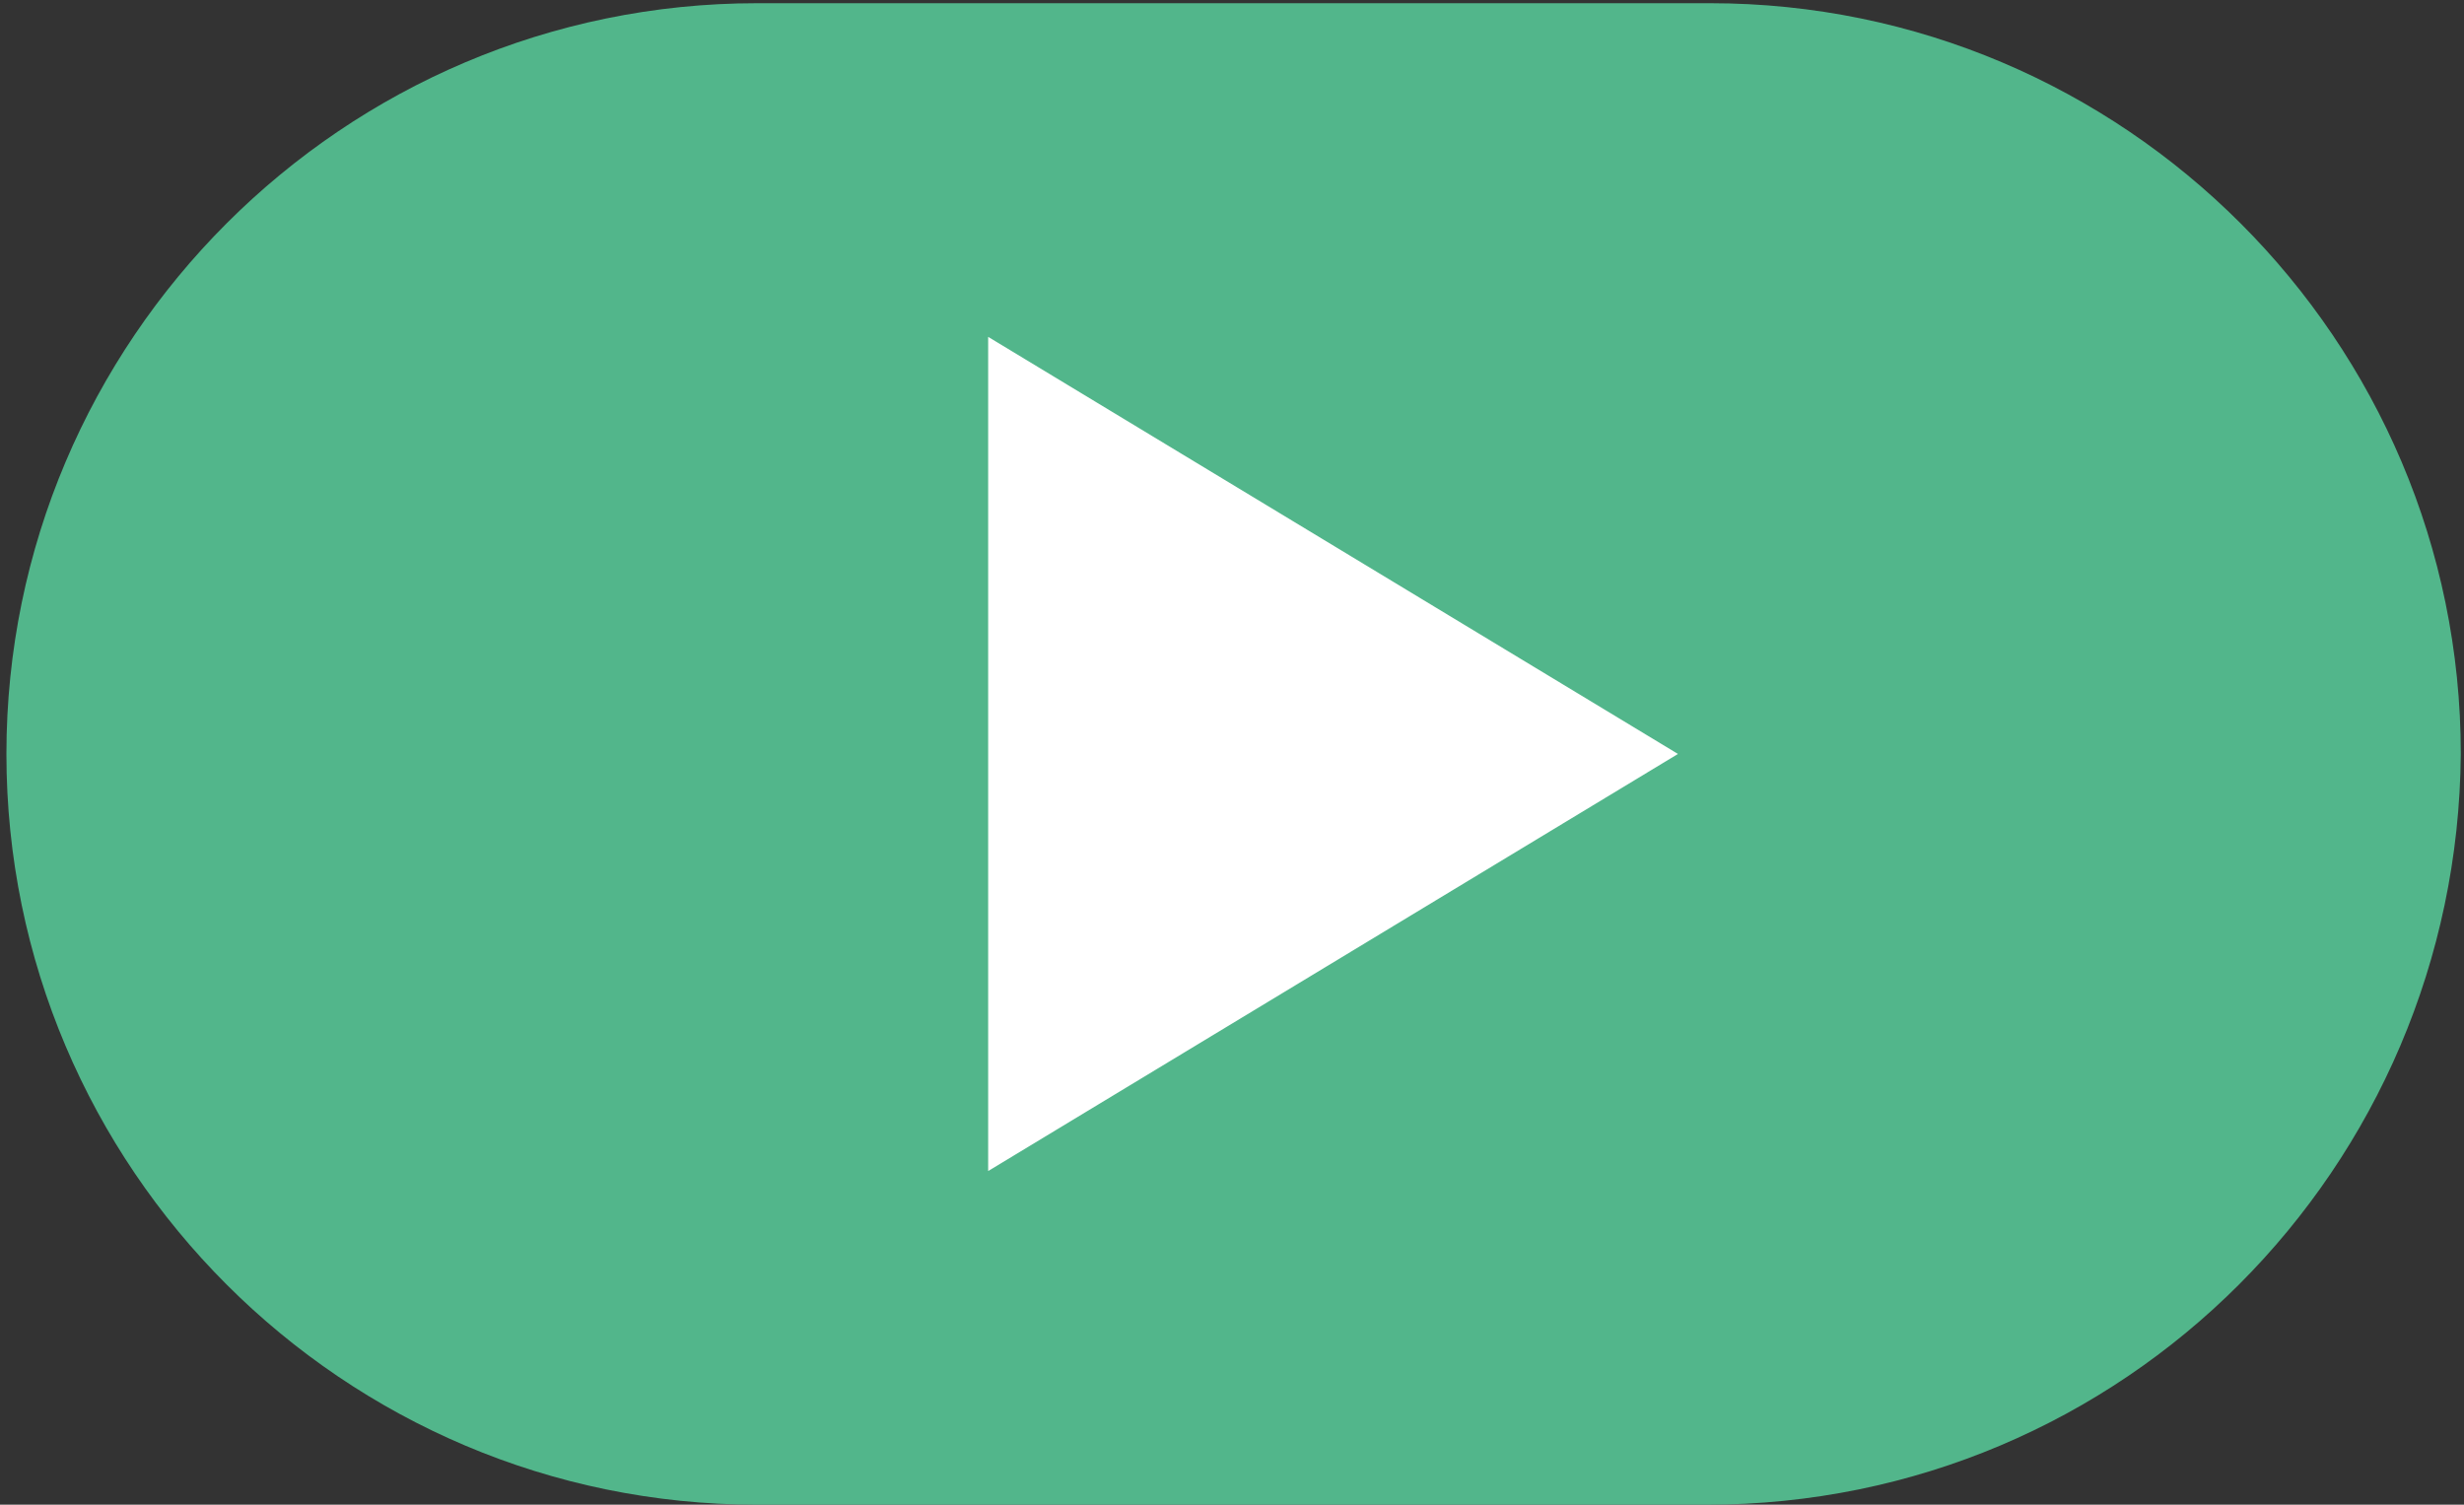 <?xml version="1.0" encoding="UTF-8"?>
<!-- Generator: Adobe Illustrator 22.0.1, SVG Export Plug-In . SVG Version: 6.00 Build 0)  -->
<svg xmlns="http://www.w3.org/2000/svg" xmlns:xlink="http://www.w3.org/1999/xlink" id="Layer_1" x="0px" y="0px" viewBox="0 0 76.8 46.9" style="enable-background:new 0 0 76.8 46.9;" xml:space="preserve">
<rect x="0" y="0" width="76.8" height="46.9" fill="#333333" stroke="none"/>
<style type="text/css">
	.st0{fill:#52B68B;}
	.st1{fill:#FFFFFF;}
</style>
<g>
	<path class="st0" d="M53.2,46.9H23.6c-12.9,0-23.4-10.5-23.4-23.4v0c0-12.9,10.5-23.4,23.4-23.4h29.7c12.9,0,23.4,10.5,23.4,23.4v0   C76.6,36.4,66.2,46.9,53.2,46.9z"></path>
	<polygon class="st1" points="30.8,10.5 30.8,36.5 52.3,23.5  "></polygon>
</g>
</svg>

